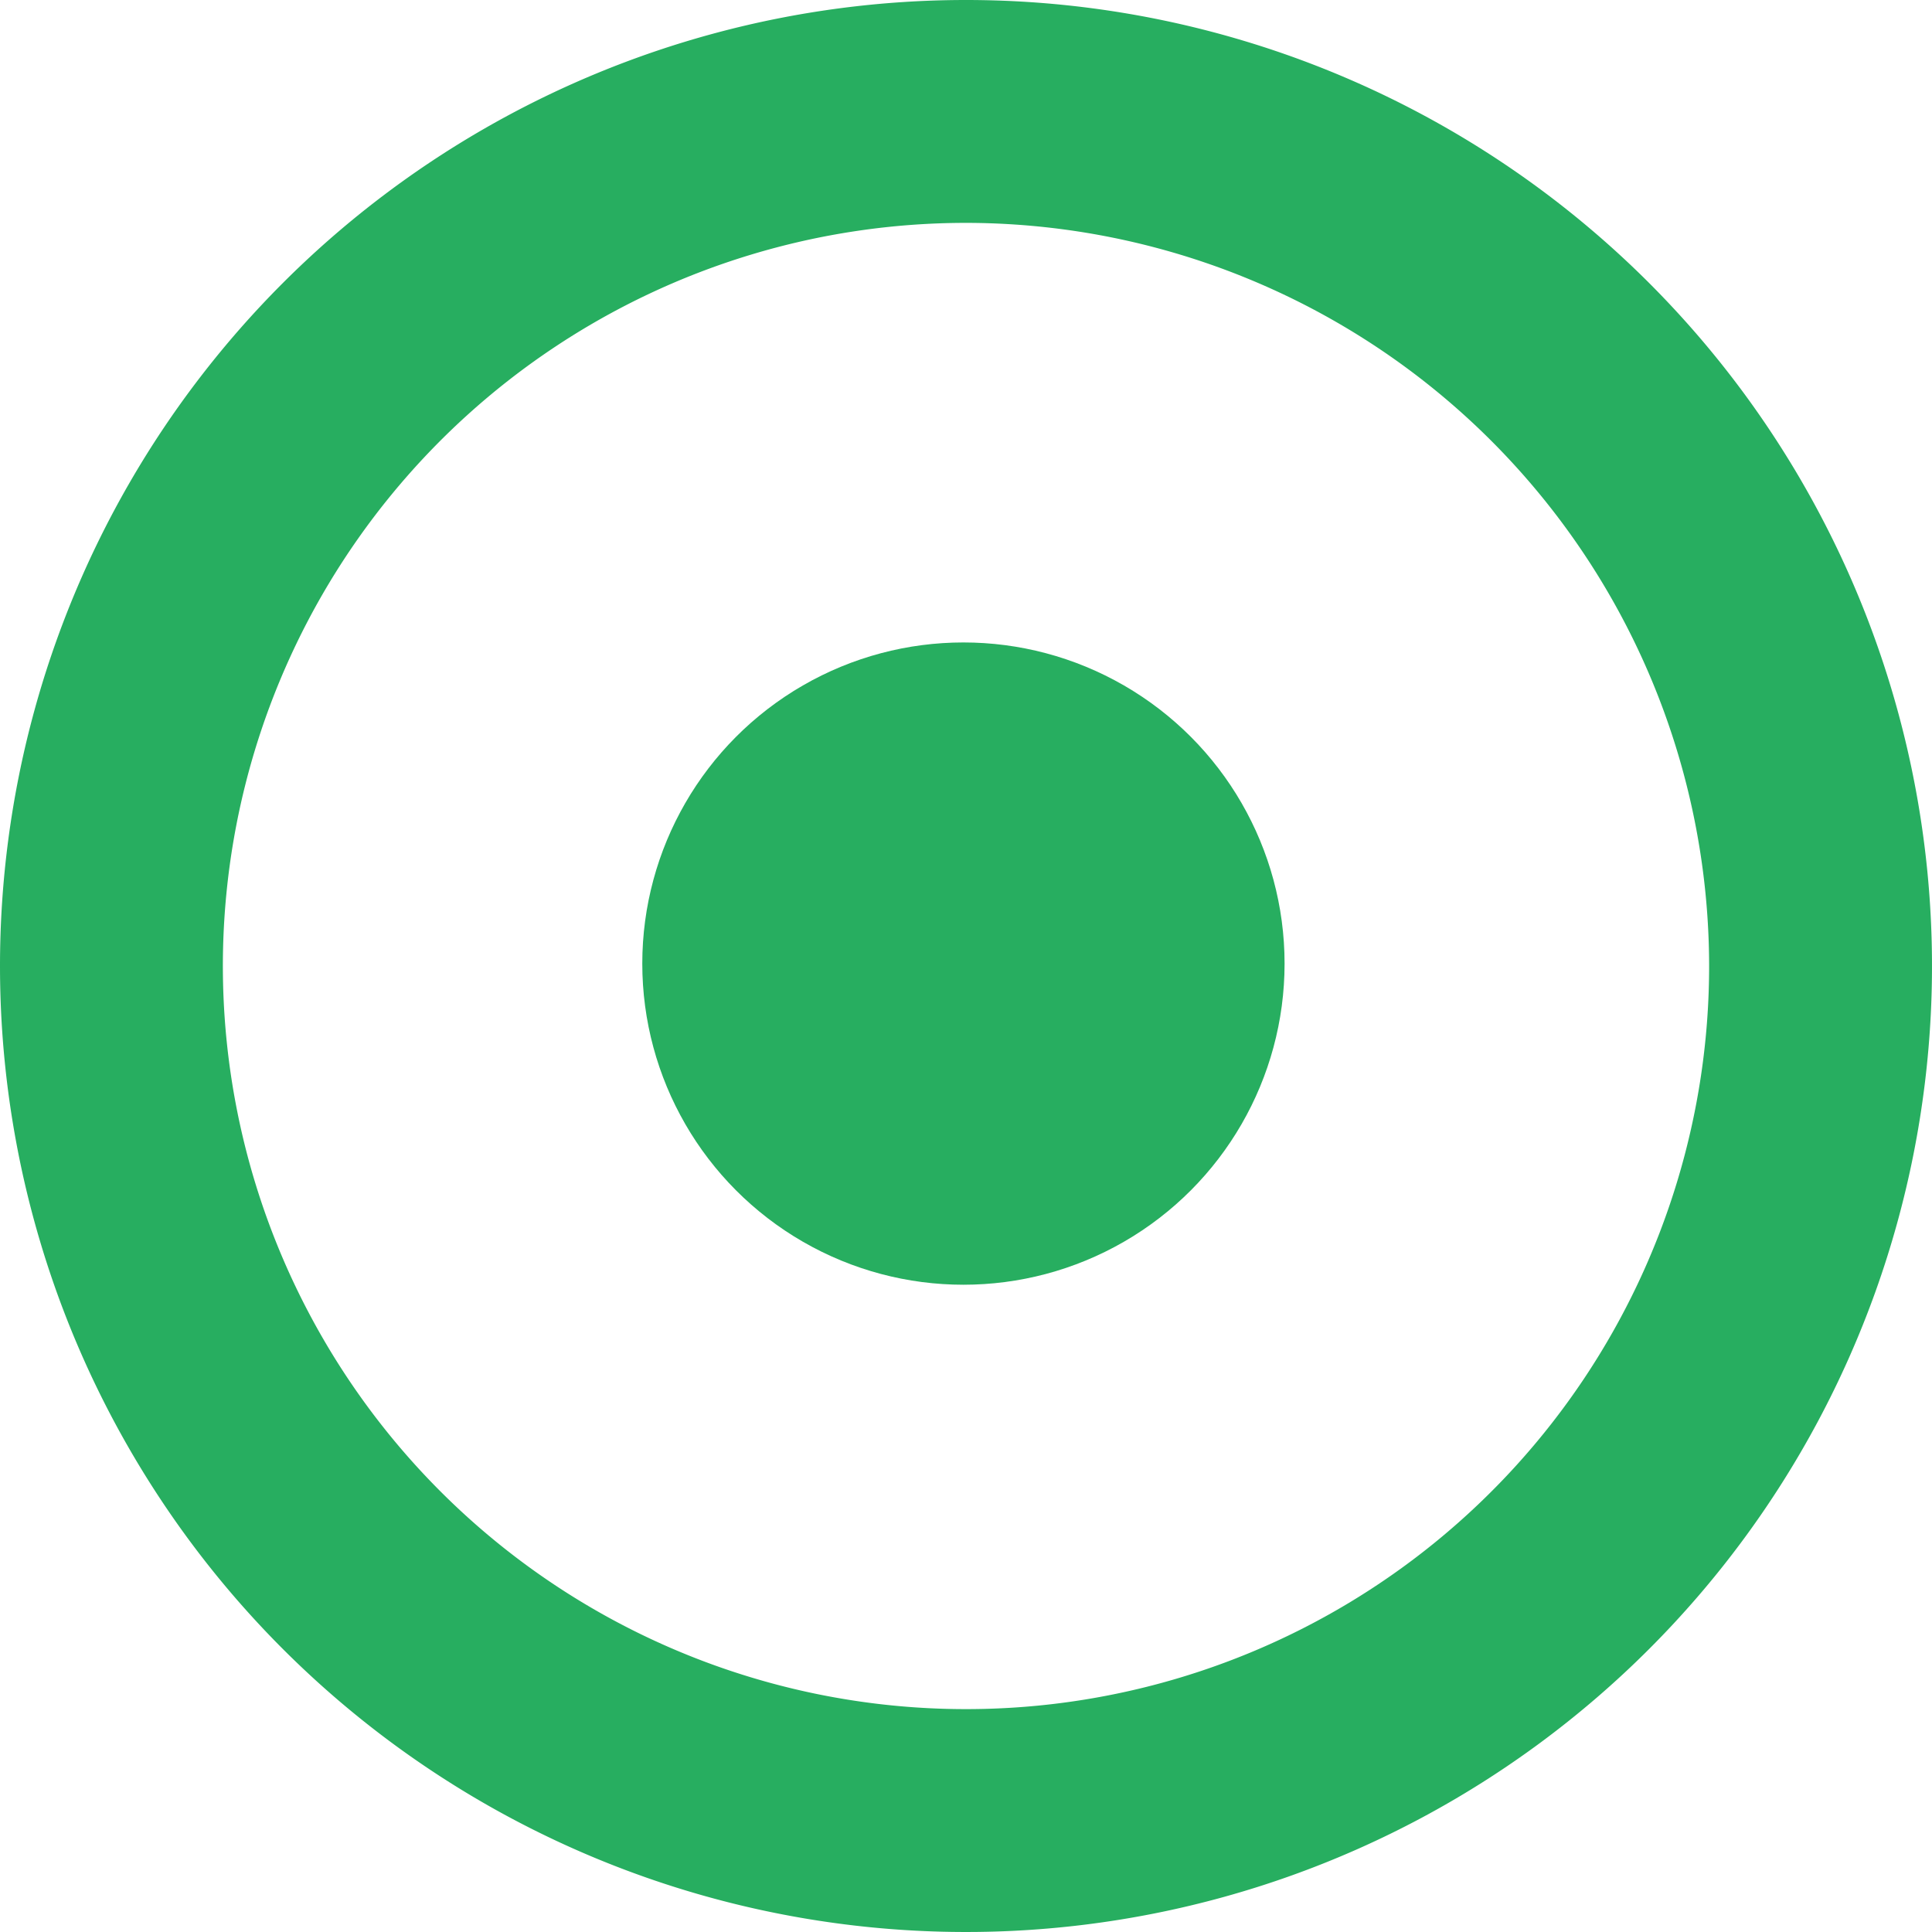 <svg xmlns="http://www.w3.org/2000/svg" width="12.032" height="12.032" viewBox="0 0 12.032 12.032">
  <g id="Group_923" data-name="Group 923" transform="translate(-1071.336 -595.598)">
    <circle id="Ellipse_40" data-name="Ellipse 40" cx="2" cy="2" r="2" transform="translate(1075.336 599.599)" fill="#27ae60"/>
    <path id="Ellipse_78" data-name="Ellipse 78" d="M6.016,1.388a4.628,4.628,0,1,0,4.628,4.628A4.633,4.633,0,0,0,6.016,1.388M6.016,0A6.016,6.016,0,1,1,0,6.016,6.016,6.016,0,0,1,6.016,0Z" transform="translate(1071.336 595.598)" fill="#27ae60"/>
  </g>
</svg>
